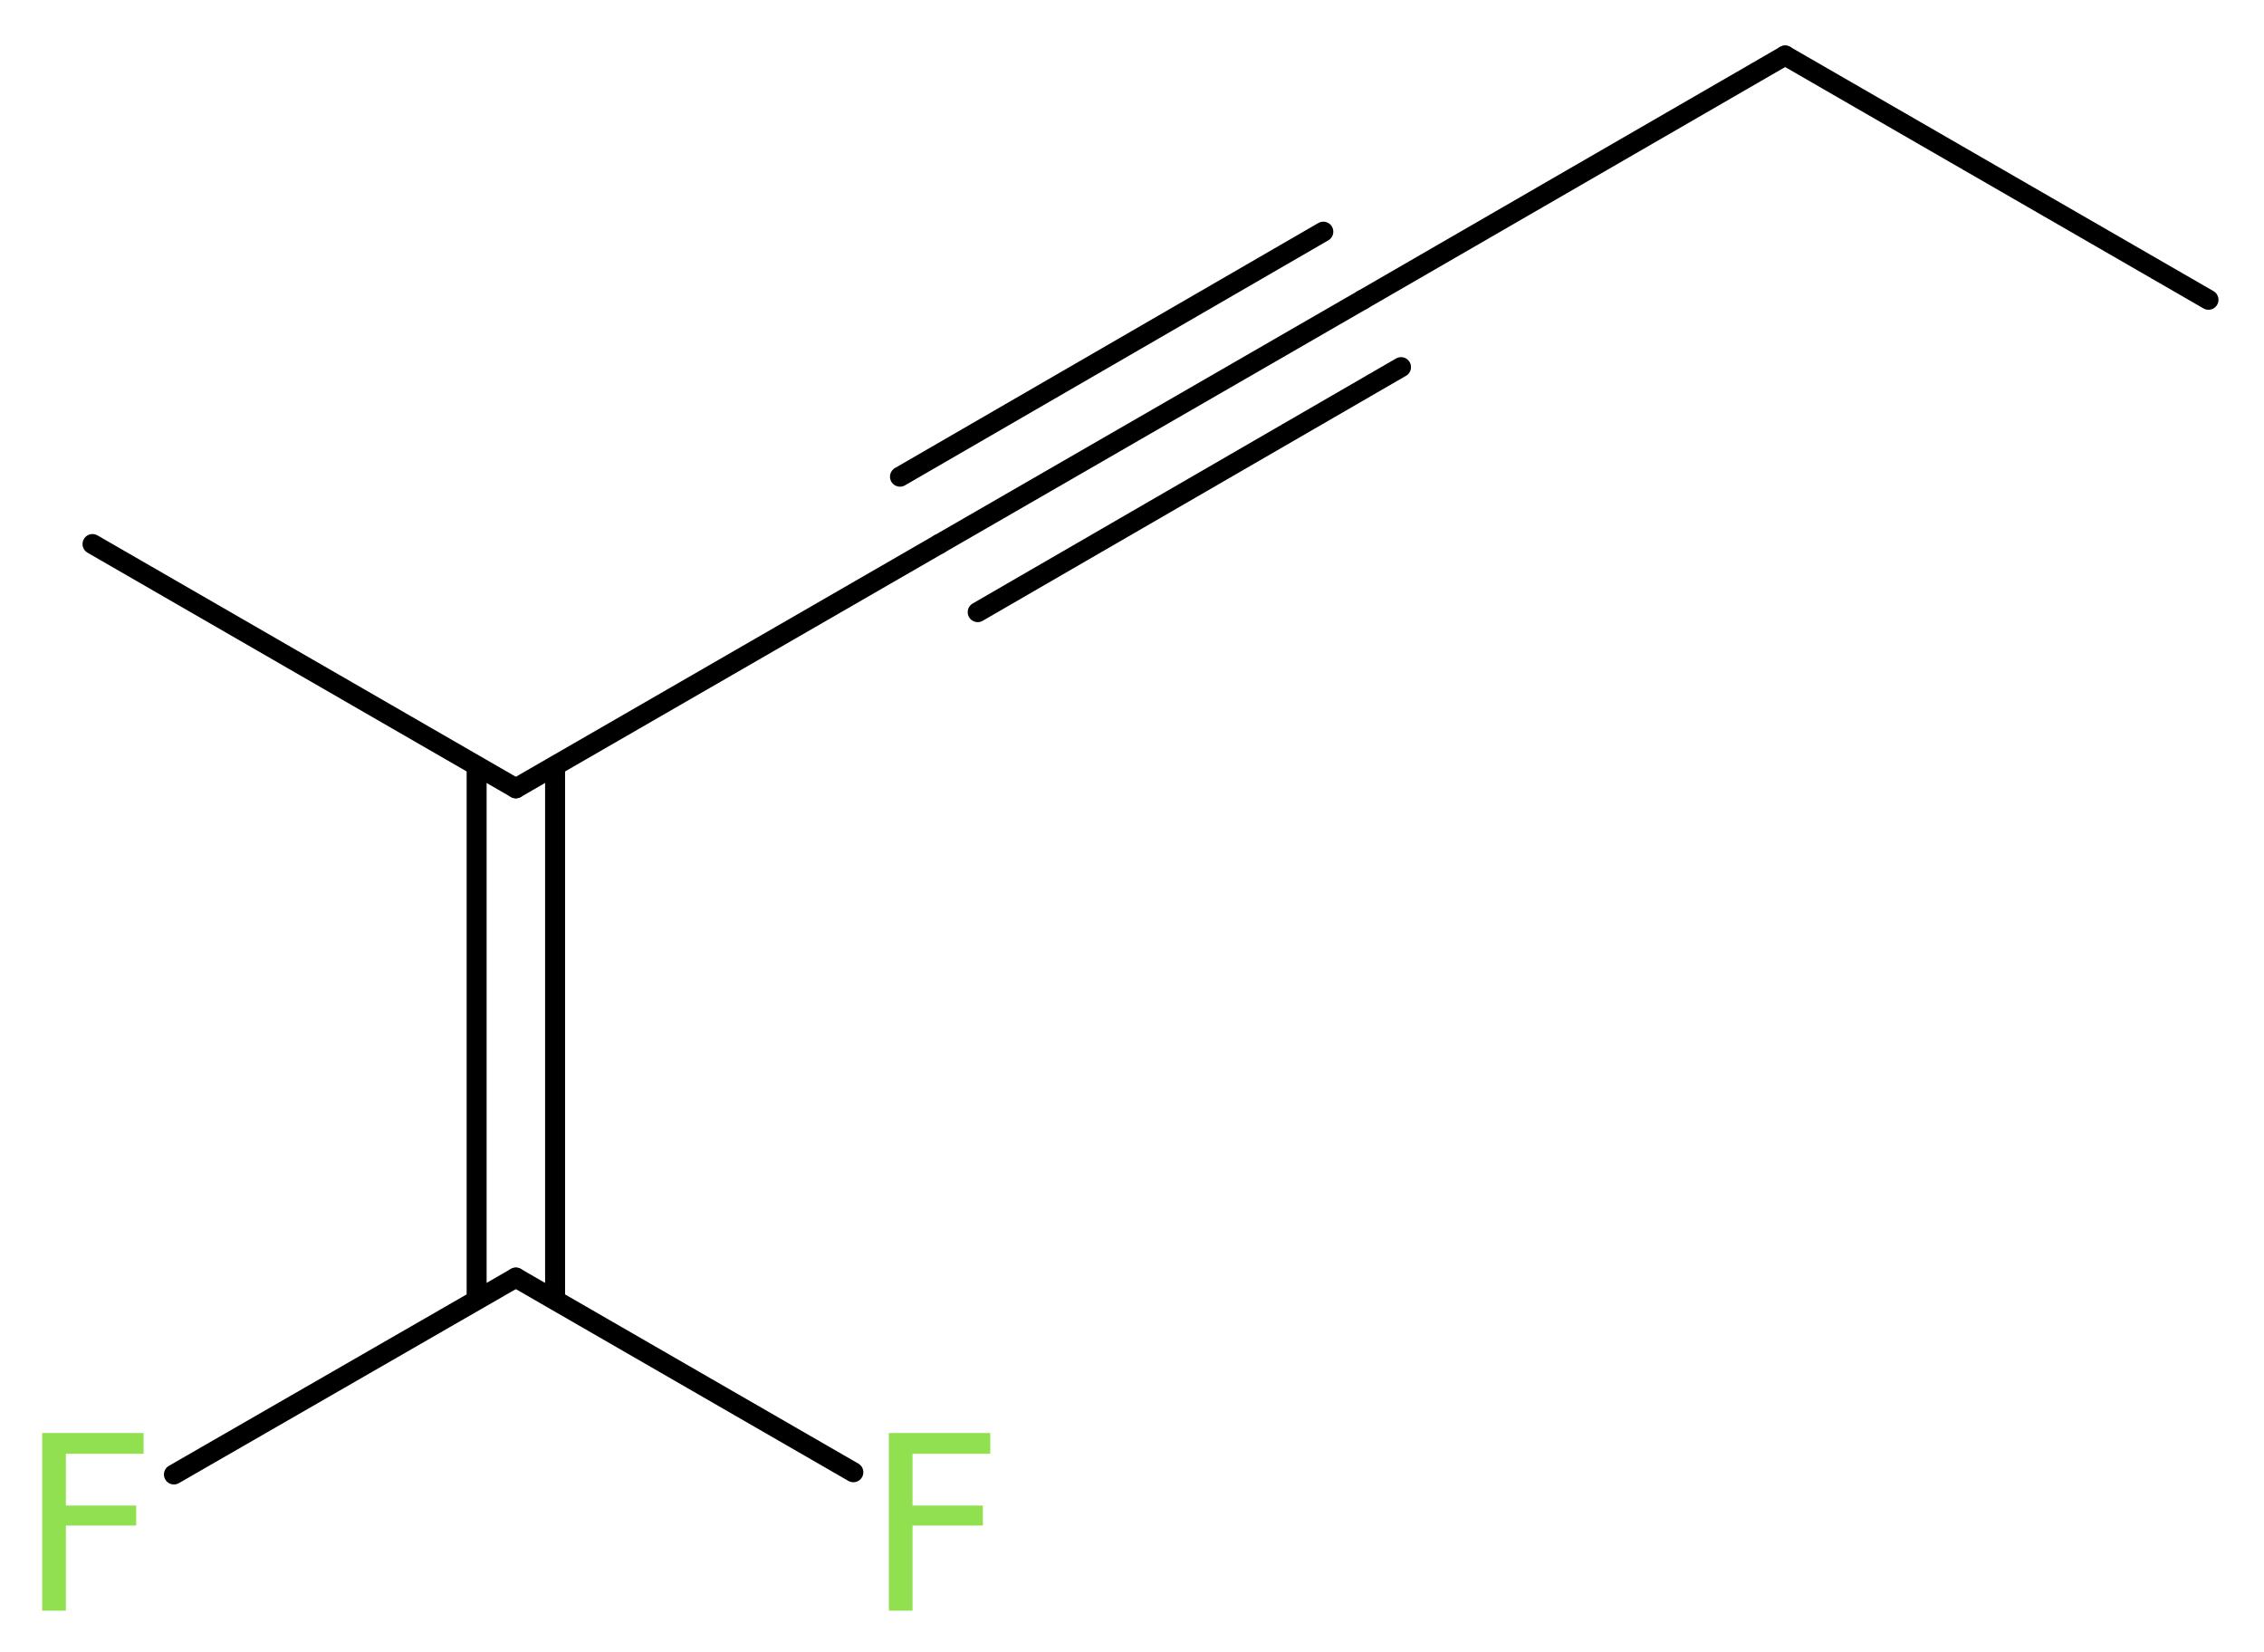 <?xml version='1.0' encoding='UTF-8'?>
<!DOCTYPE svg PUBLIC "-//W3C//DTD SVG 1.1//EN" "http://www.w3.org/Graphics/SVG/1.1/DTD/svg11.dtd">
<svg version='1.2' xmlns='http://www.w3.org/2000/svg' xmlns:xlink='http://www.w3.org/1999/xlink' width='30.59mm' height='22.32mm' viewBox='0 0 30.59 22.32'>
  <desc>Generated by the Chemistry Development Kit (http://github.com/cdk)</desc>
  <g stroke-linecap='round' stroke-linejoin='round' stroke='#000000' stroke-width='.27' fill='#90E050'>
    <rect x='.0' y='.0' width='31.0' height='23.0' fill='#FFFFFF' stroke='none'/>
    <g id='mol1' class='mol'>
      <line id='mol1bnd1' class='bond' x1='29.84' y1='4.05' x2='24.12' y2='.75'/>
      <line id='mol1bnd2' class='bond' x1='24.12' y1='.75' x2='18.41' y2='4.05'/>
      <g id='mol1bnd3' class='bond'>
        <line x1='18.41' y1='4.05' x2='12.69' y2='7.35'/>
        <line x1='18.93' y1='4.96' x2='13.21' y2='8.27'/>
        <line x1='17.88' y1='3.13' x2='12.16' y2='6.44'/>
      </g>
      <line id='mol1bnd4' class='bond' x1='12.69' y1='7.35' x2='6.97' y2='10.65'/>
      <line id='mol1bnd5' class='bond' x1='6.97' y1='10.65' x2='1.25' y2='7.35'/>
      <g id='mol1bnd6' class='bond'>
        <line x1='7.5' y1='10.35' x2='7.5' y2='17.56'/>
        <line x1='6.44' y1='10.35' x2='6.44' y2='17.56'/>
      </g>
      <line id='mol1bnd7' class='bond' x1='6.97' y1='17.26' x2='2.35' y2='19.92'/>
      <line id='mol1bnd8' class='bond' x1='6.97' y1='17.26' x2='11.53' y2='19.89'/>
      <path id='mol1atm8' class='atom' d='M.56 19.36h1.38v.28h-1.05v.7h.95v.27h-.95v1.15h-.32v-2.4z' stroke='none'/>
      <path id='mol1atm9' class='atom' d='M12.0 19.36h1.38v.28h-1.05v.7h.95v.27h-.95v1.15h-.32v-2.4z' stroke='none'/>
    </g>
  </g>
</svg>
